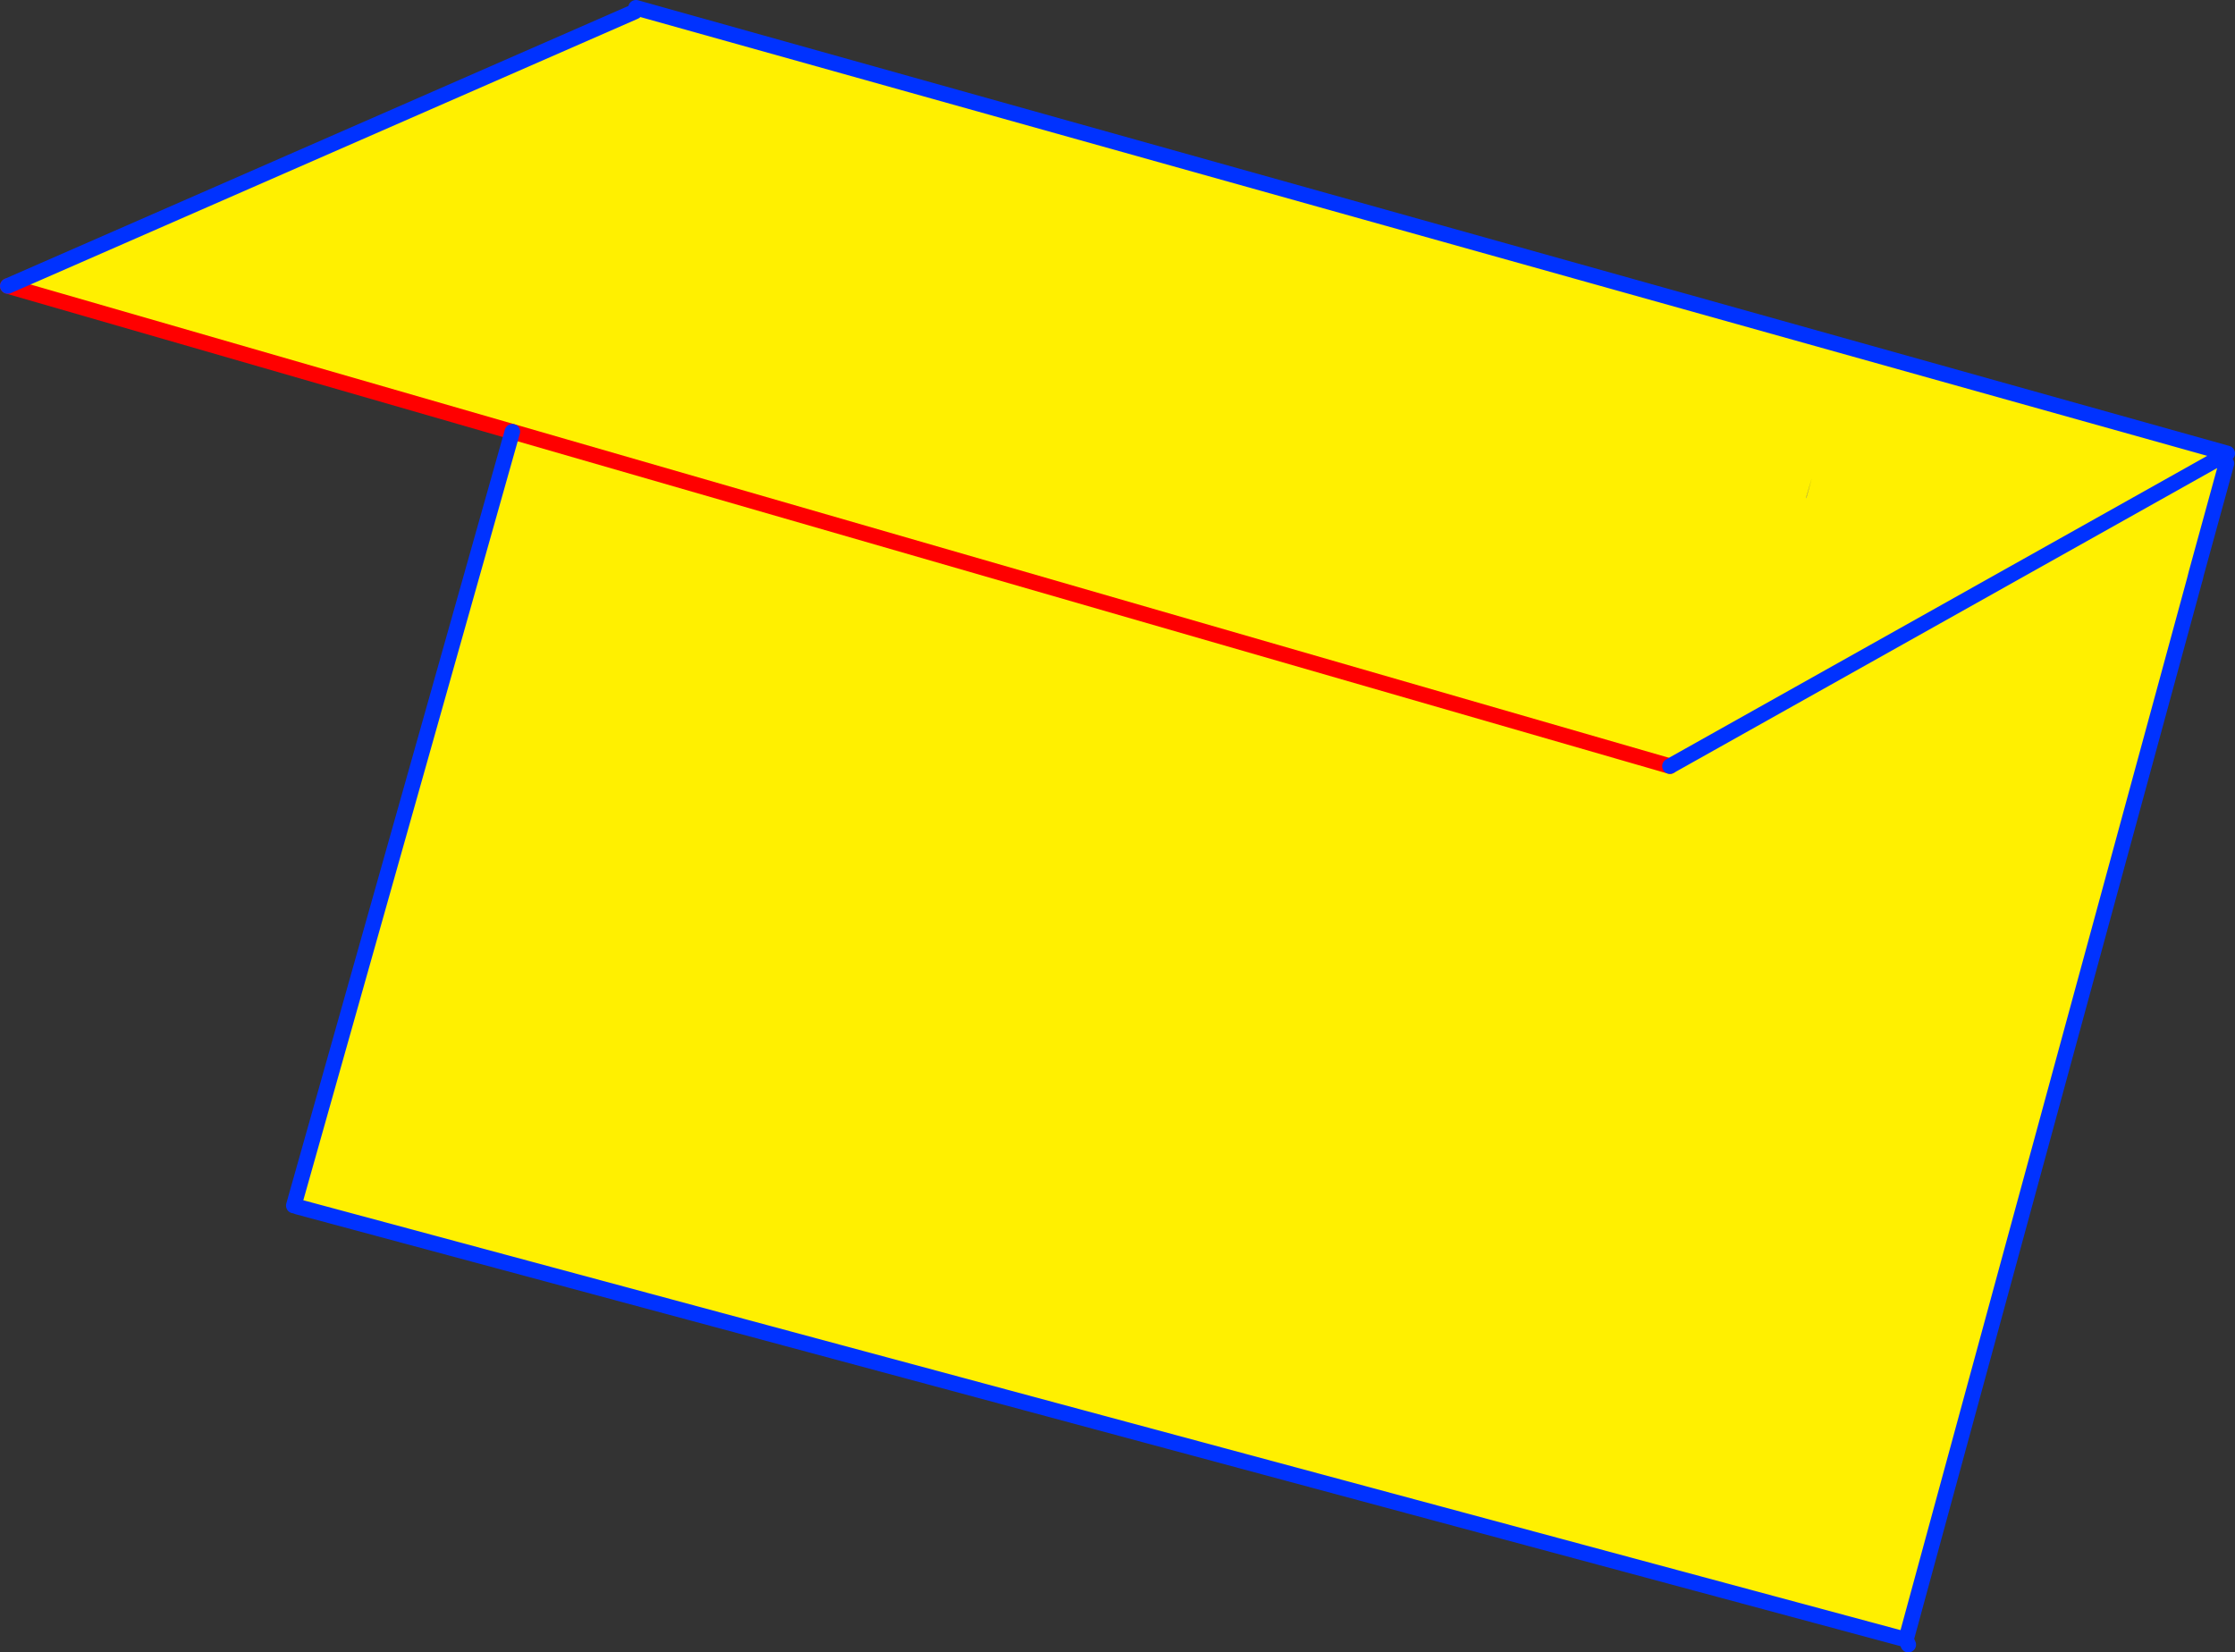 <?xml version="1.0" encoding="UTF-8" standalone="no"?>
<svg xmlns:xlink="http://www.w3.org/1999/xlink" height="213.2px" width="288.35px" xmlns="http://www.w3.org/2000/svg">
  <rect width="100%" height="100%" fill="#333333" stroke="none"/>
  <g transform="matrix(1.0, 0.0, 0.0, 1.0, -174.15, -174.55)">
    <path d="M407.2 238.8 L407.15 238.8 407.9 236.25 407.2 238.8" fill="#ffffff" fill-rule="evenodd" stroke="none"/>
    <path d="M460.9 233.4 L461.4 234.35 457.5 248.55 457.35 249.2 457.3 249.35 420.05 386.1 212.55 330.25 212.05 330.1 240.25 230.25 389.6 273.4 240.25 230.25 175.15 211.45 256.05 176.05 256.2 175.55 461.5 233.05 Q461.15 233.2 460.9 233.4 L389.6 273.4 460.9 233.4 M407.2 238.8 L407.9 236.25 407.15 238.8 407.2 238.8" fill="#fff000" fill-rule="evenodd" stroke="none"/>
    <path d="M389.6 273.4 L240.25 230.25 175.15 211.45" fill="none" stroke="#ff0000" stroke-linecap="round" stroke-linejoin="round" stroke-width="2.0"/>
    <path d="M460.9 233.4 L389.6 273.4 M212.55 330.25 L420.05 386.1 457.3 249.35 457.35 249.2 457.5 248.55 461.4 234.35 M460.9 233.4 Q461.15 233.2 461.5 233.05 L256.2 175.55 M256.05 176.05 L175.15 211.45 M457.3 249.35 L457.5 248.55 M420.05 386.1 L420.35 386.75" fill="none" stroke="#0032ff" stroke-linecap="round" stroke-linejoin="round" stroke-width="2.0"/>
    <path d="M240.25 230.25 L212.05 330.1" fill="none" stroke="#0032ff" stroke-linecap="round" stroke-linejoin="round" stroke-width="2.0"/>
  </g>
</svg>
